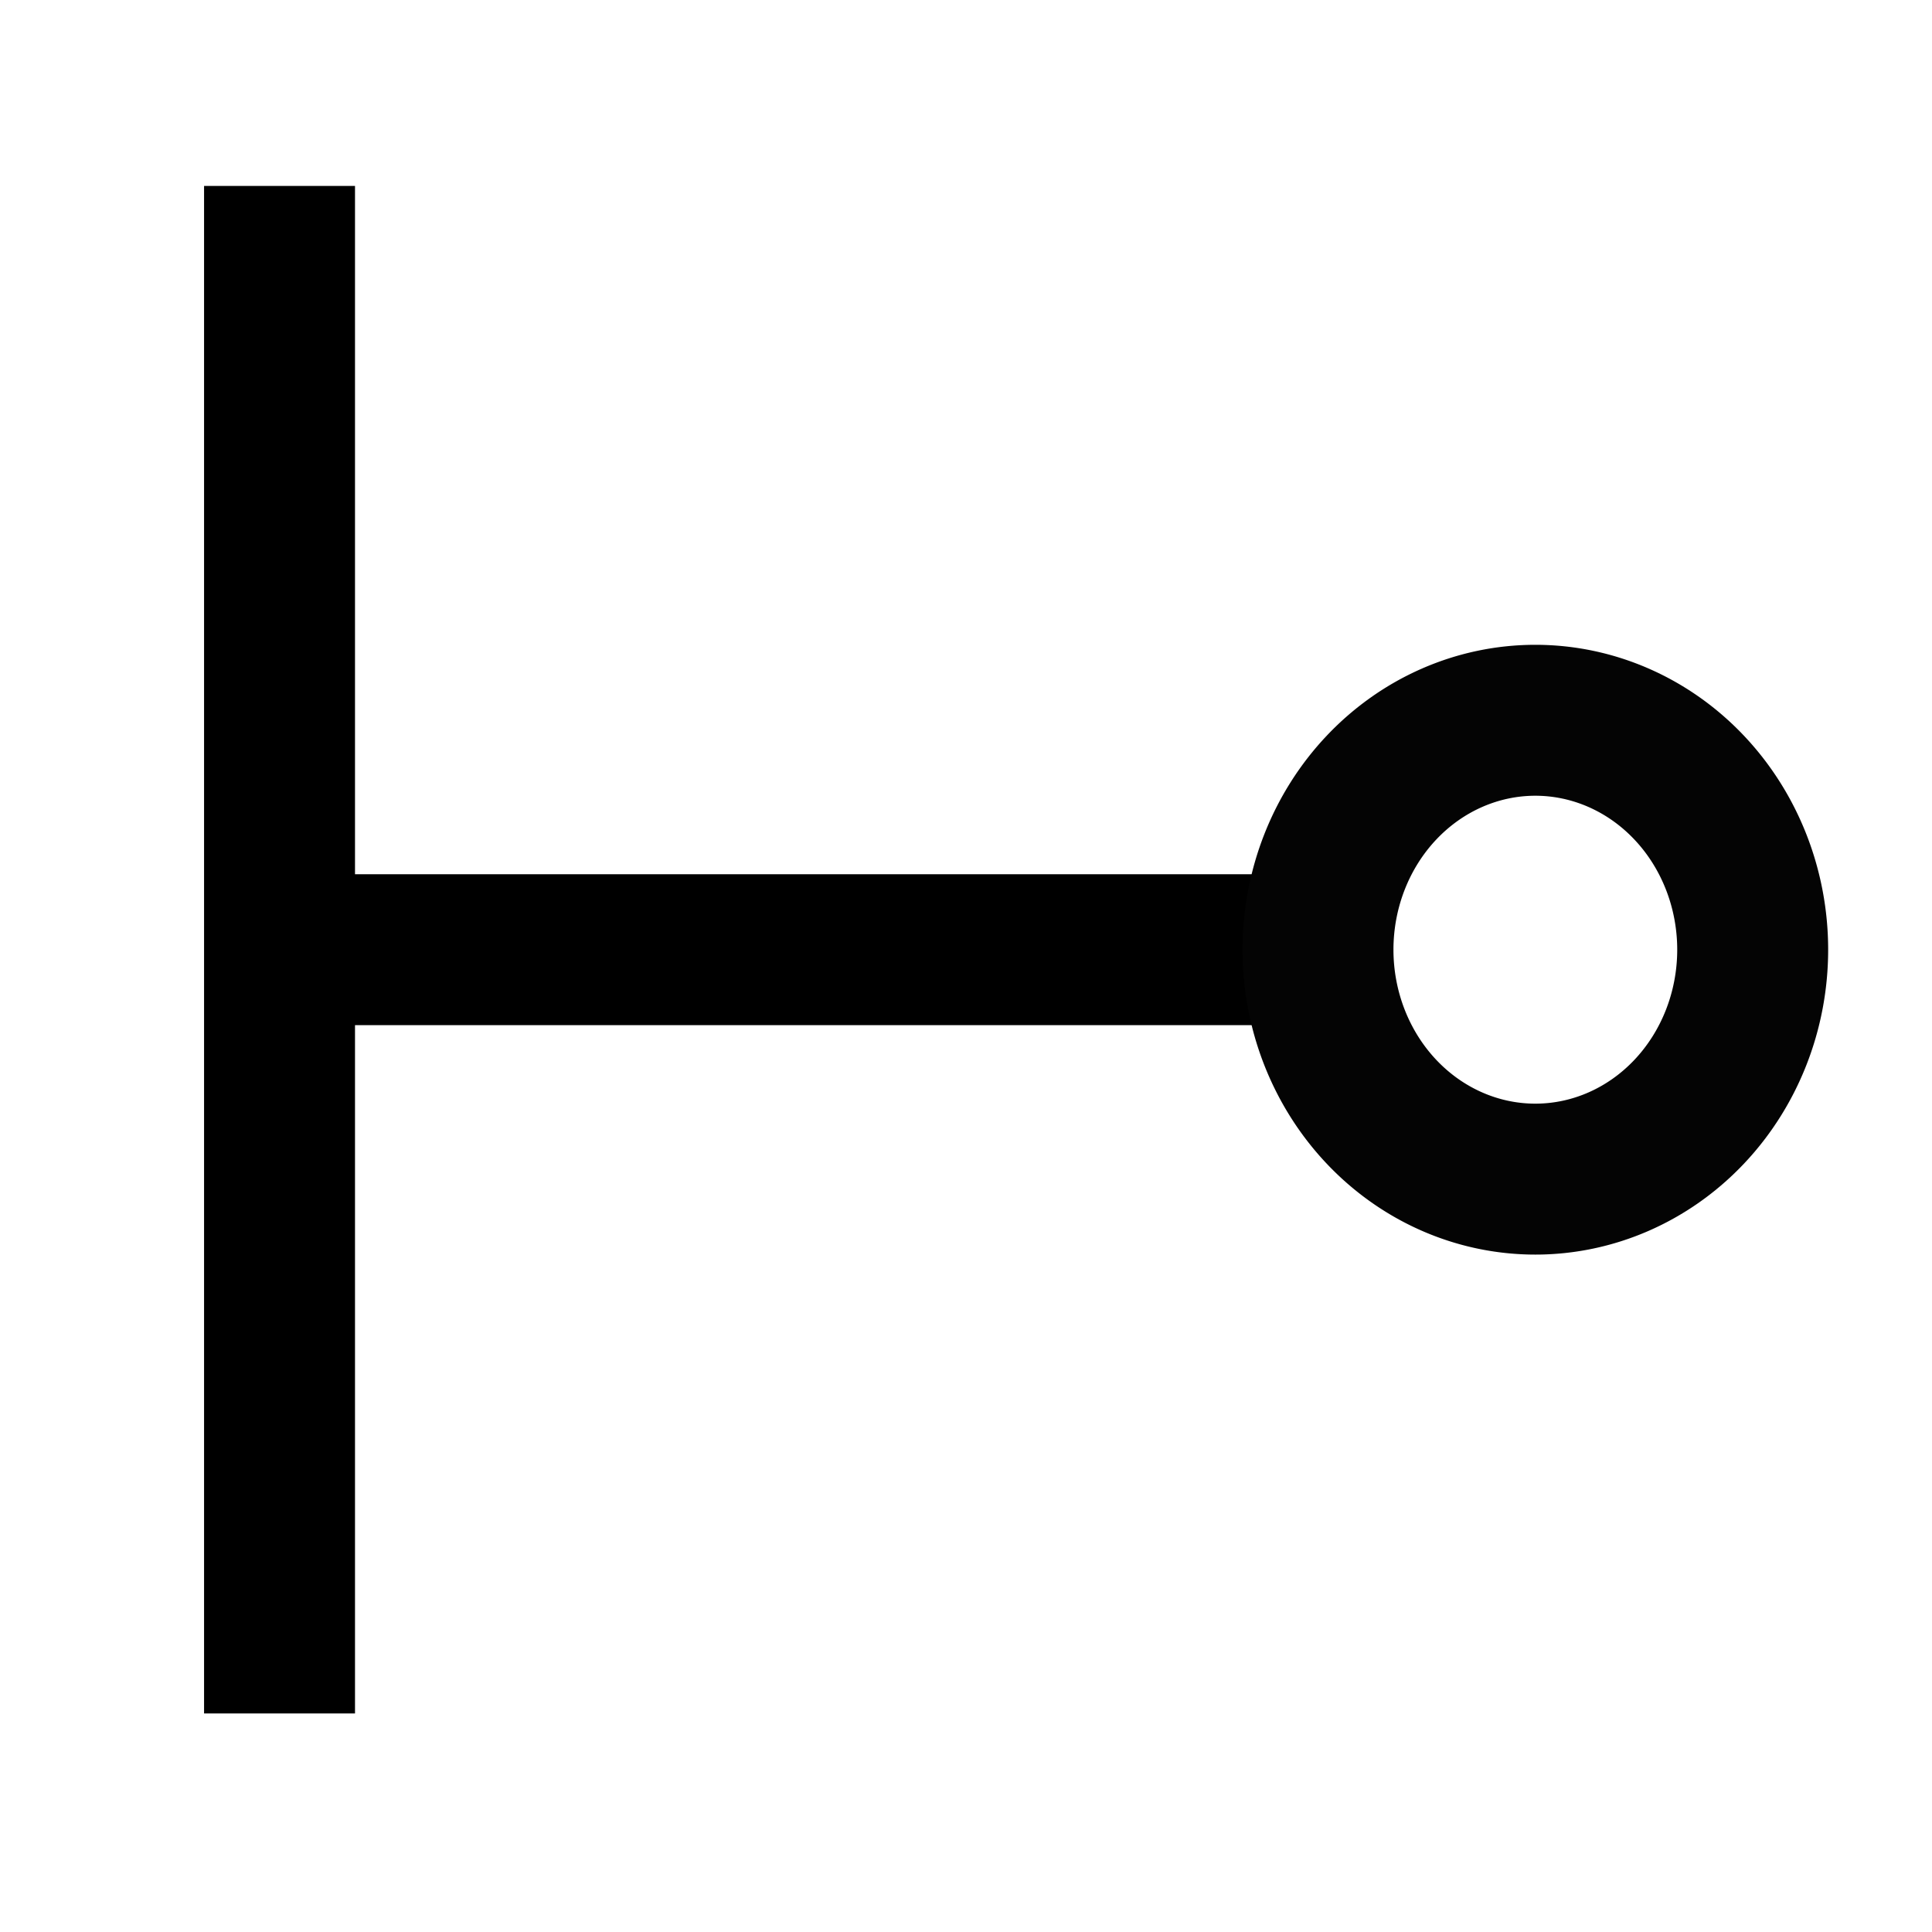 <svg xmlns="http://www.w3.org/2000/svg" height="48" width="48" version="1.1">
 <g transform="matrix(2.457,0,0,2.232,-37.589,-39.022)">
  <rect fill-opacity="0" height="16" width="16" y="0" x="0"/>
 </g>
 <g transform="matrix(0 1 -1 0 48.795 -.855)">
  <g transform="matrix(2.659,0,0,2.2,3.182,14.022)">
   <rect fill-opacity="0" height="16" width="16" y="0" x="0"/>
  </g>
  <path d="m5.475 41.85h37.95" stroke="#000" stroke-width="3.75" fill="none"/>
  <path d="m24.45 41.475v-25.216" stroke="#000" stroke-width="3.75" fill="none"/>
  <path stroke-linejoin="round" d="m27.75 10.65a5.7 5.4 0 1 1 -11.4 0 5.7 5.4 0 1 1 11.4 0z" transform="translate(2.4)" stroke="#040404" stroke-width="3.75" fill="none"/>
 </g>
</svg>
